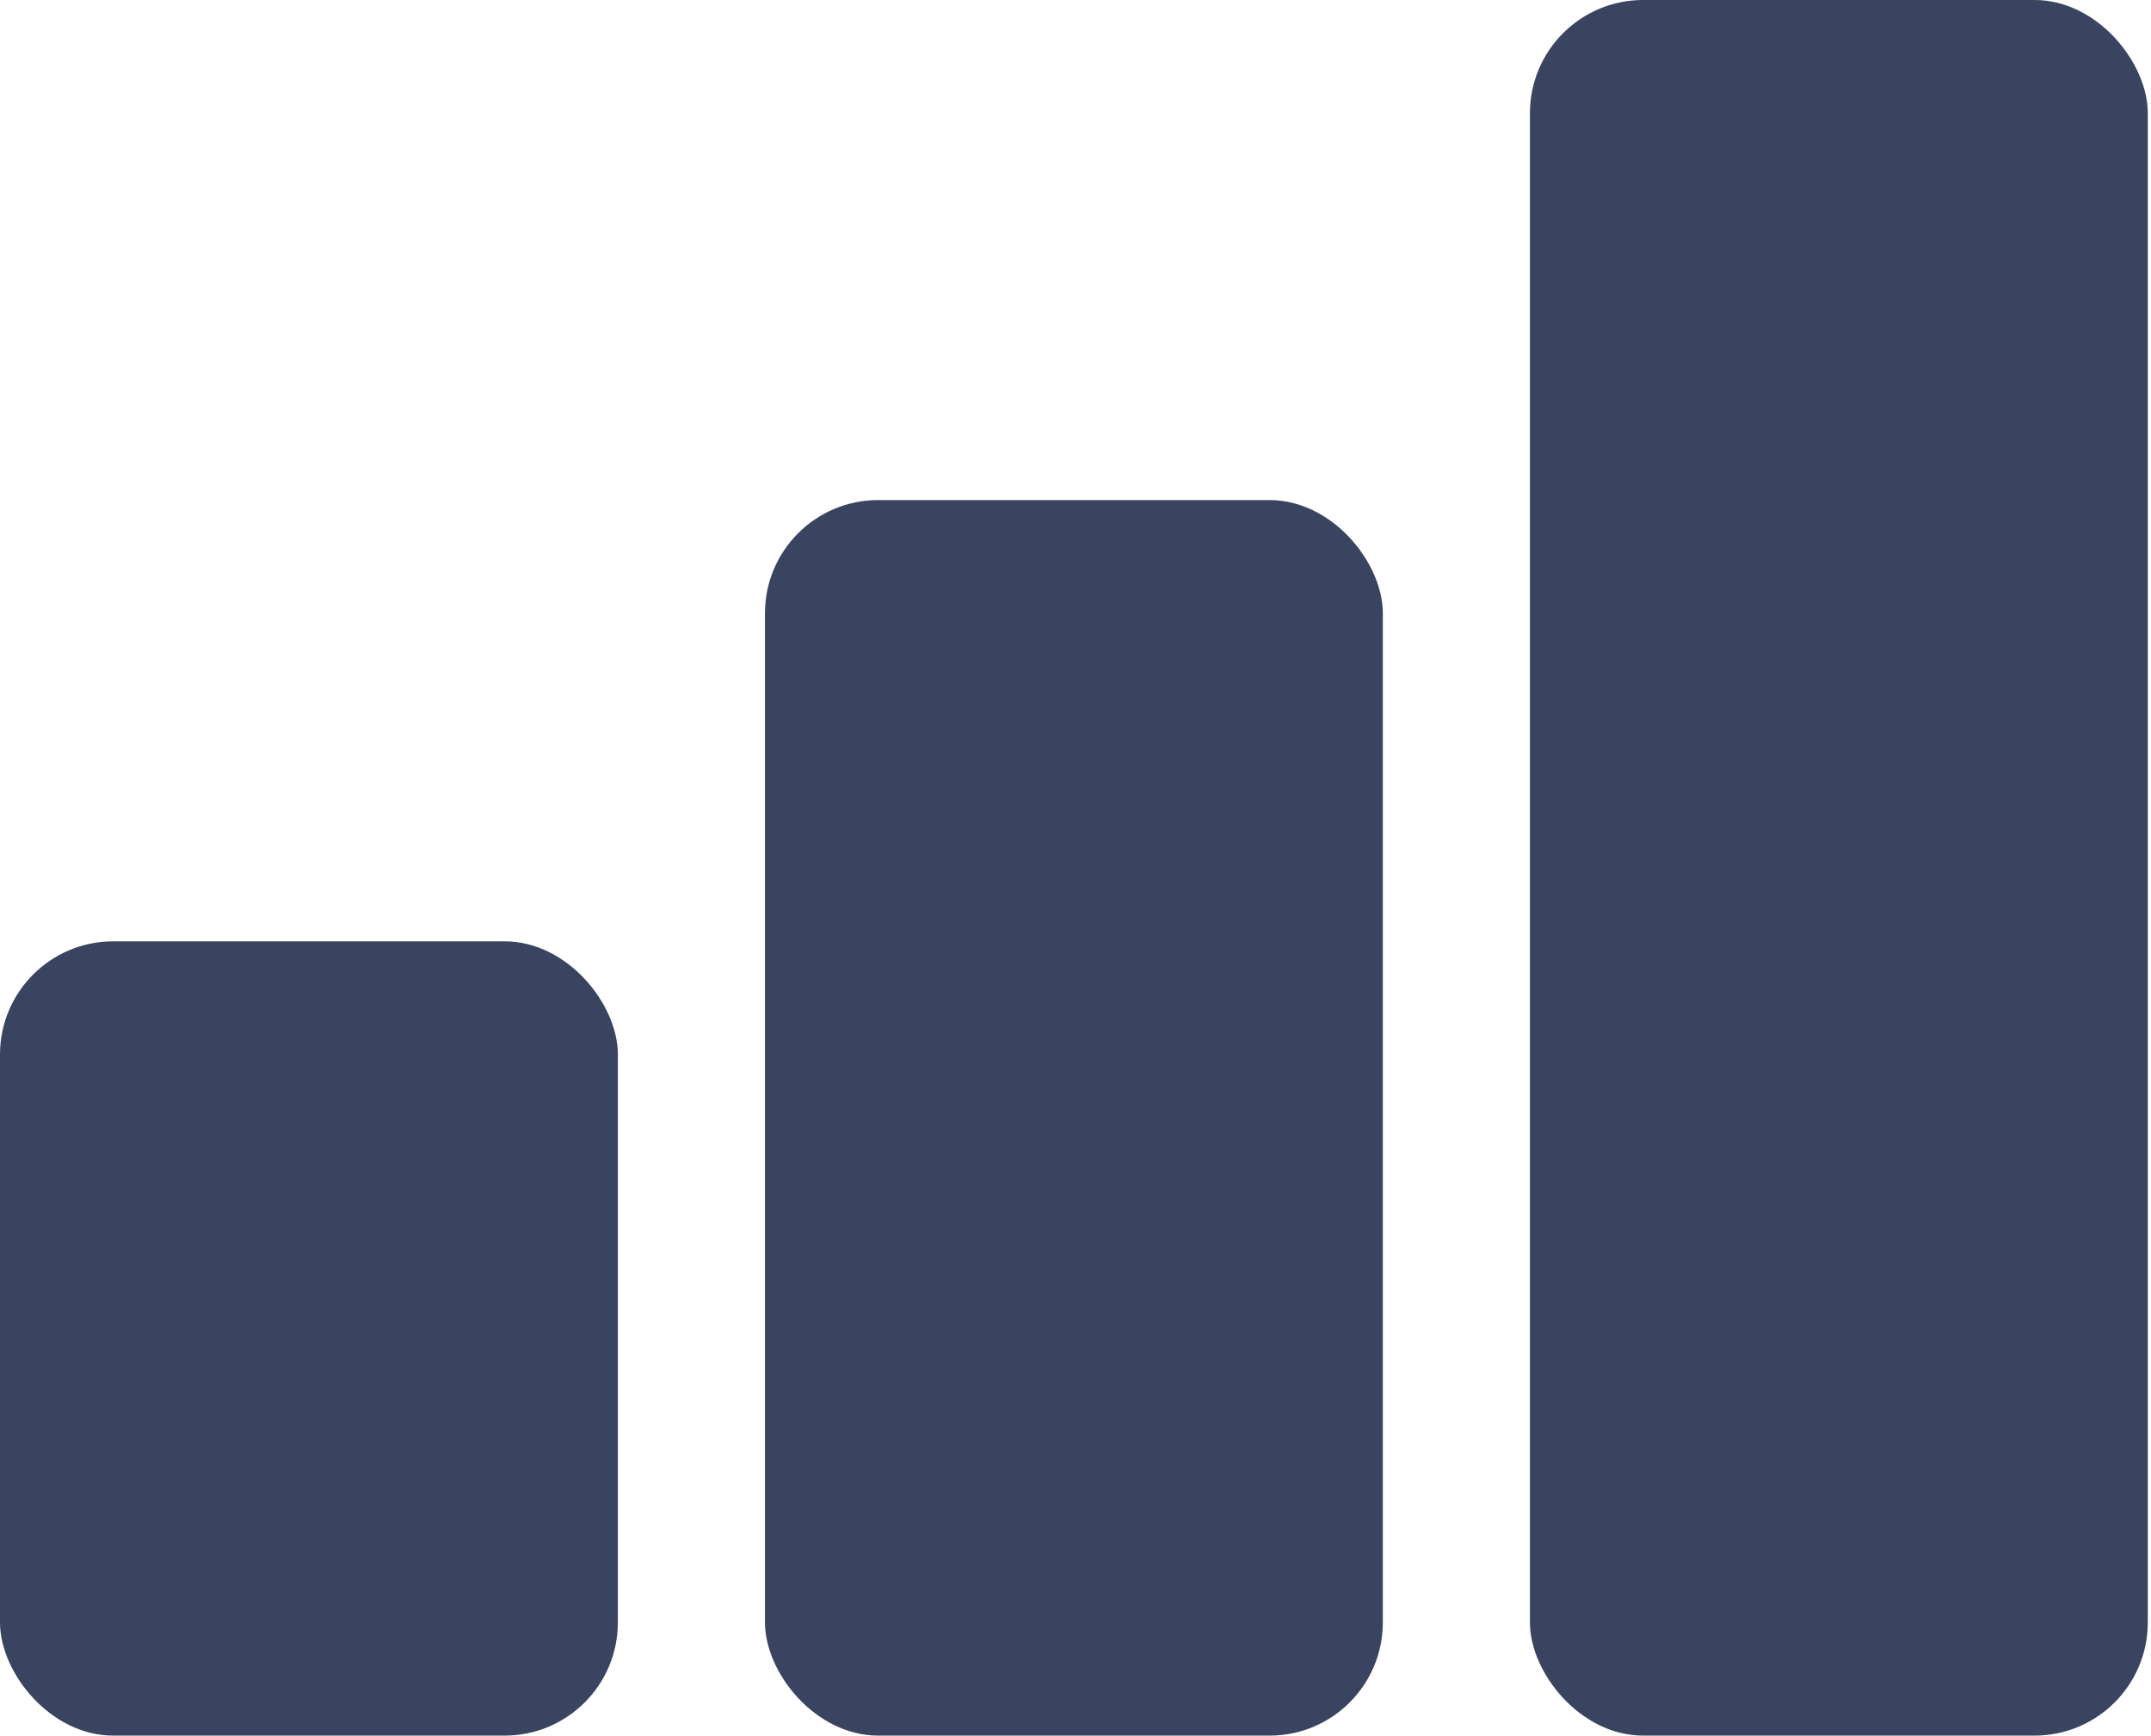 <svg width="57" height="46" viewBox="0 0 57 46" fill="none" xmlns="http://www.w3.org/2000/svg">
<rect y="24.949" width="16.373" height="21.051" rx="3" fill="#3A435F"/>
<rect x="20.271" y="13.254" width="16.373" height="32.746" rx="3" fill="#3A435F"/>
<rect x="40.542" width="16.373" height="46" rx="3" fill="#3A435F"/>
</svg>
